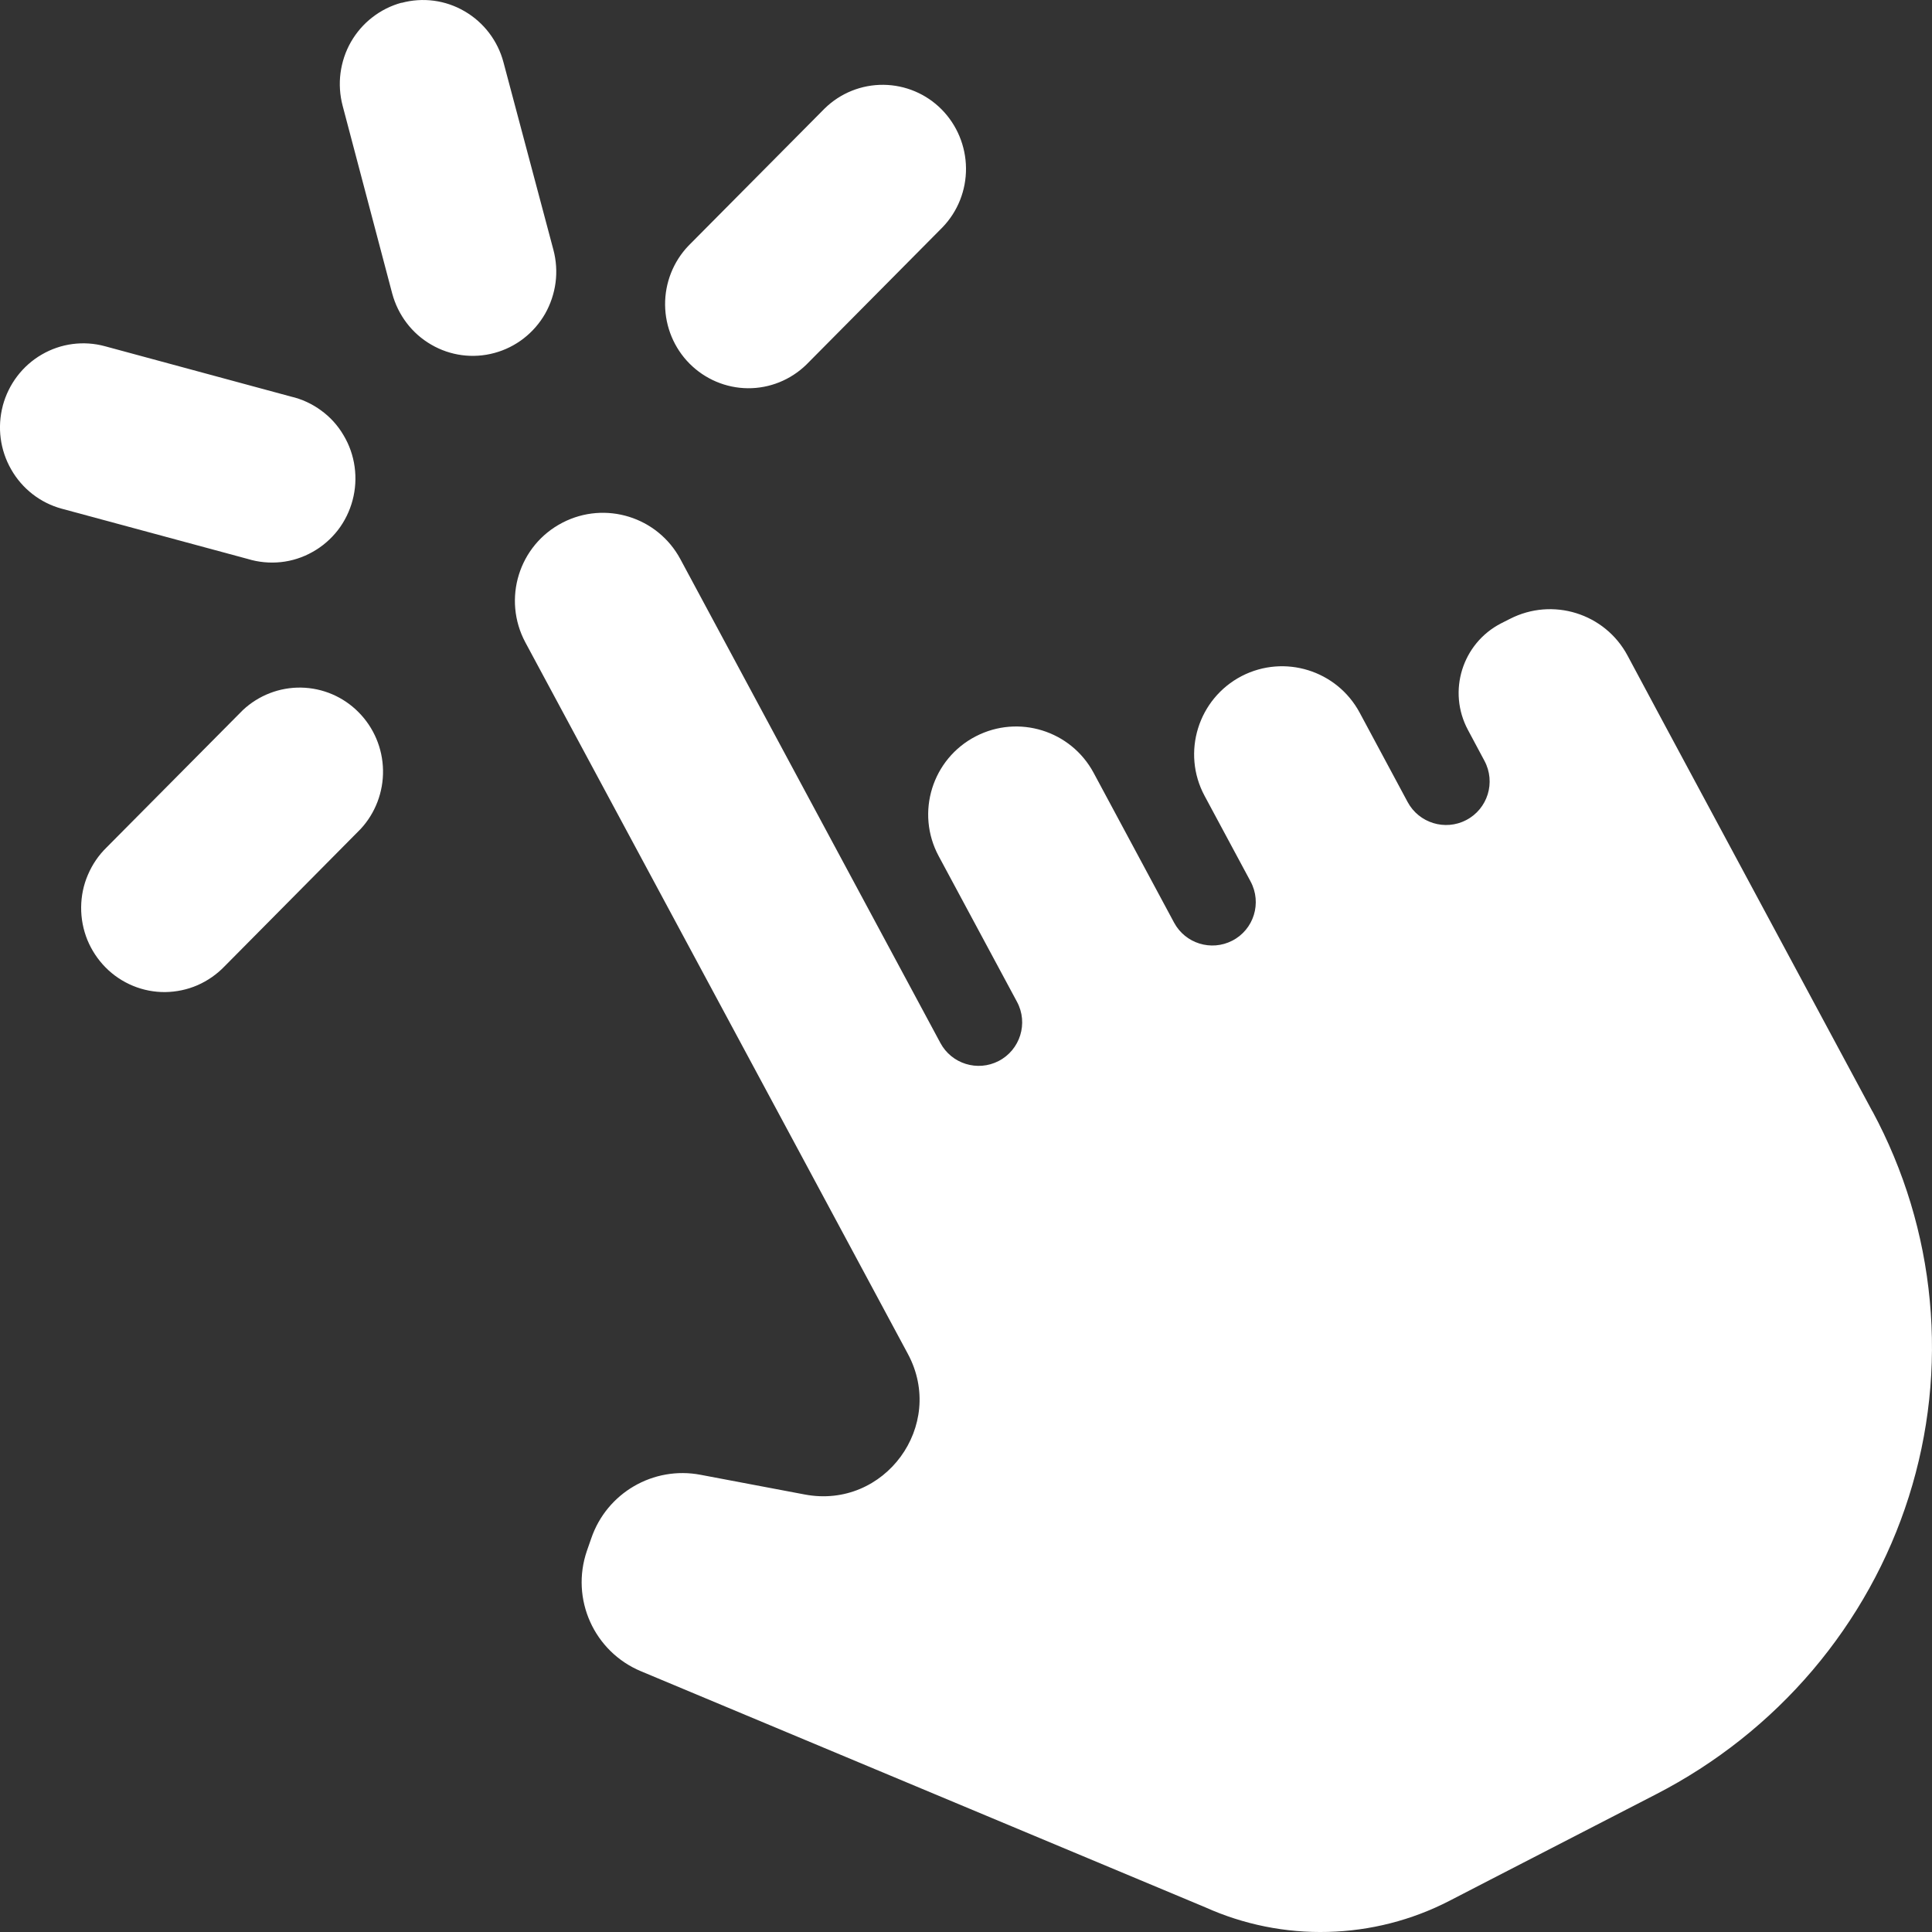<?xml version="1.0" encoding="UTF-8"?> <svg xmlns="http://www.w3.org/2000/svg" width="20" height="20" viewBox="0 0 20 20" fill="none"><rect x="0" y="0" width="20" height="20" fill="#333333" stroke="none"/><path d="M19.384 11.505C19.384 11.505 19.384 11.505 19.384 11.505C19.711 12.113 19.913 12.778 19.977 13.463C20.042 14.147 19.968 14.838 19.76 15.494C19.552 16.151 19.213 16.761 18.764 17.29C18.315 17.818 17.764 18.255 17.142 18.575L15.425 19.46L15.003 19.678C14.615 19.878 14.185 19.988 13.747 19.999C13.309 20.011 12.874 19.923 12.476 19.744L6.636 17.301C6.149 17.098 5.904 16.552 6.076 16.053L6.121 15.924C6.282 15.454 6.764 15.174 7.252 15.267L8.331 15.471C9.158 15.627 9.796 14.755 9.398 14.015L8.325 12.018L5.439 6.651C5.198 6.202 5.371 5.643 5.824 5.41C6.266 5.182 6.808 5.351 7.043 5.788L9.735 10.797C9.851 11.013 10.119 11.096 10.337 10.984C10.561 10.869 10.647 10.592 10.528 10.371L9.717 8.862C9.476 8.413 9.65 7.855 10.102 7.622C10.544 7.394 11.086 7.563 11.321 8L12.154 9.551C12.27 9.767 12.538 9.85 12.756 9.738C12.98 9.623 13.065 9.347 12.946 9.125L12.47 8.239C12.229 7.791 12.403 7.232 12.855 6.998C13.297 6.771 13.839 6.939 14.075 7.377L14.572 8.303C14.689 8.52 14.959 8.603 15.177 8.49C15.401 8.374 15.486 8.098 15.367 7.876L15.196 7.556C14.982 7.157 15.137 6.66 15.539 6.453L15.63 6.407C16.072 6.18 16.614 6.349 16.848 6.786L17.202 7.447L19.383 11.505C19.383 11.505 19.384 11.505 19.384 11.505Z" fill="white"></path><path fill-rule="evenodd" clip-rule="evenodd" d="M4.156 0.03C4.377 -0.03 4.612 0.001 4.81 0.117C5.008 0.232 5.153 0.422 5.212 0.645L5.729 2.587C5.758 2.697 5.766 2.812 5.751 2.926C5.736 3.039 5.699 3.149 5.643 3.248C5.528 3.448 5.34 3.594 5.118 3.654C4.897 3.714 4.661 3.683 4.463 3.567C4.264 3.452 4.12 3.261 4.06 3.038L3.547 1.095C3.518 0.985 3.51 0.869 3.525 0.756C3.54 0.643 3.576 0.533 3.633 0.434C3.69 0.335 3.765 0.248 3.855 0.179C3.945 0.109 4.047 0.058 4.157 0.028L4.156 0.03ZM0.029 4.2C-0.03 4.423 0.001 4.66 0.116 4.86C0.23 5.06 0.418 5.206 0.639 5.266L2.564 5.786C2.675 5.82 2.792 5.831 2.907 5.819C3.022 5.807 3.134 5.771 3.235 5.714C3.336 5.658 3.425 5.581 3.497 5.489C3.568 5.397 3.62 5.291 3.65 5.178C3.68 5.065 3.687 4.948 3.671 4.832C3.655 4.716 3.616 4.605 3.556 4.505C3.497 4.404 3.418 4.317 3.324 4.249C3.23 4.18 3.124 4.131 3.011 4.105L1.086 3.584C0.865 3.524 0.629 3.555 0.431 3.671C0.233 3.786 0.089 3.976 0.029 4.199V4.2ZM2.324 10.004C2.244 10.087 2.149 10.153 2.044 10.199C1.938 10.245 1.825 10.268 1.711 10.27C1.596 10.271 1.482 10.249 1.376 10.205C1.27 10.161 1.174 10.097 1.093 10.015C1.012 9.933 0.948 9.836 0.904 9.729C0.861 9.622 0.839 9.508 0.84 9.392C0.841 9.276 0.864 9.162 0.91 9.056C0.955 8.95 1.02 8.854 1.103 8.773L2.514 7.351C2.677 7.198 2.894 7.114 3.117 7.118C3.341 7.122 3.554 7.213 3.712 7.373C3.87 7.532 3.961 7.747 3.965 7.973C3.969 8.198 3.886 8.417 3.733 8.582L2.324 10.004ZM9.757 2.353C9.915 2.189 10.002 1.969 10 1.741C9.998 1.513 9.907 1.294 9.748 1.133C9.588 0.971 9.371 0.88 9.145 0.878C8.919 0.876 8.701 0.963 8.538 1.122L7.127 2.544C6.97 2.708 6.883 2.928 6.885 3.156C6.887 3.384 6.978 3.603 7.138 3.764C7.298 3.925 7.515 4.017 7.741 4.019C7.967 4.021 8.185 3.933 8.348 3.774L9.757 2.353Z" fill="white"></path></svg> 